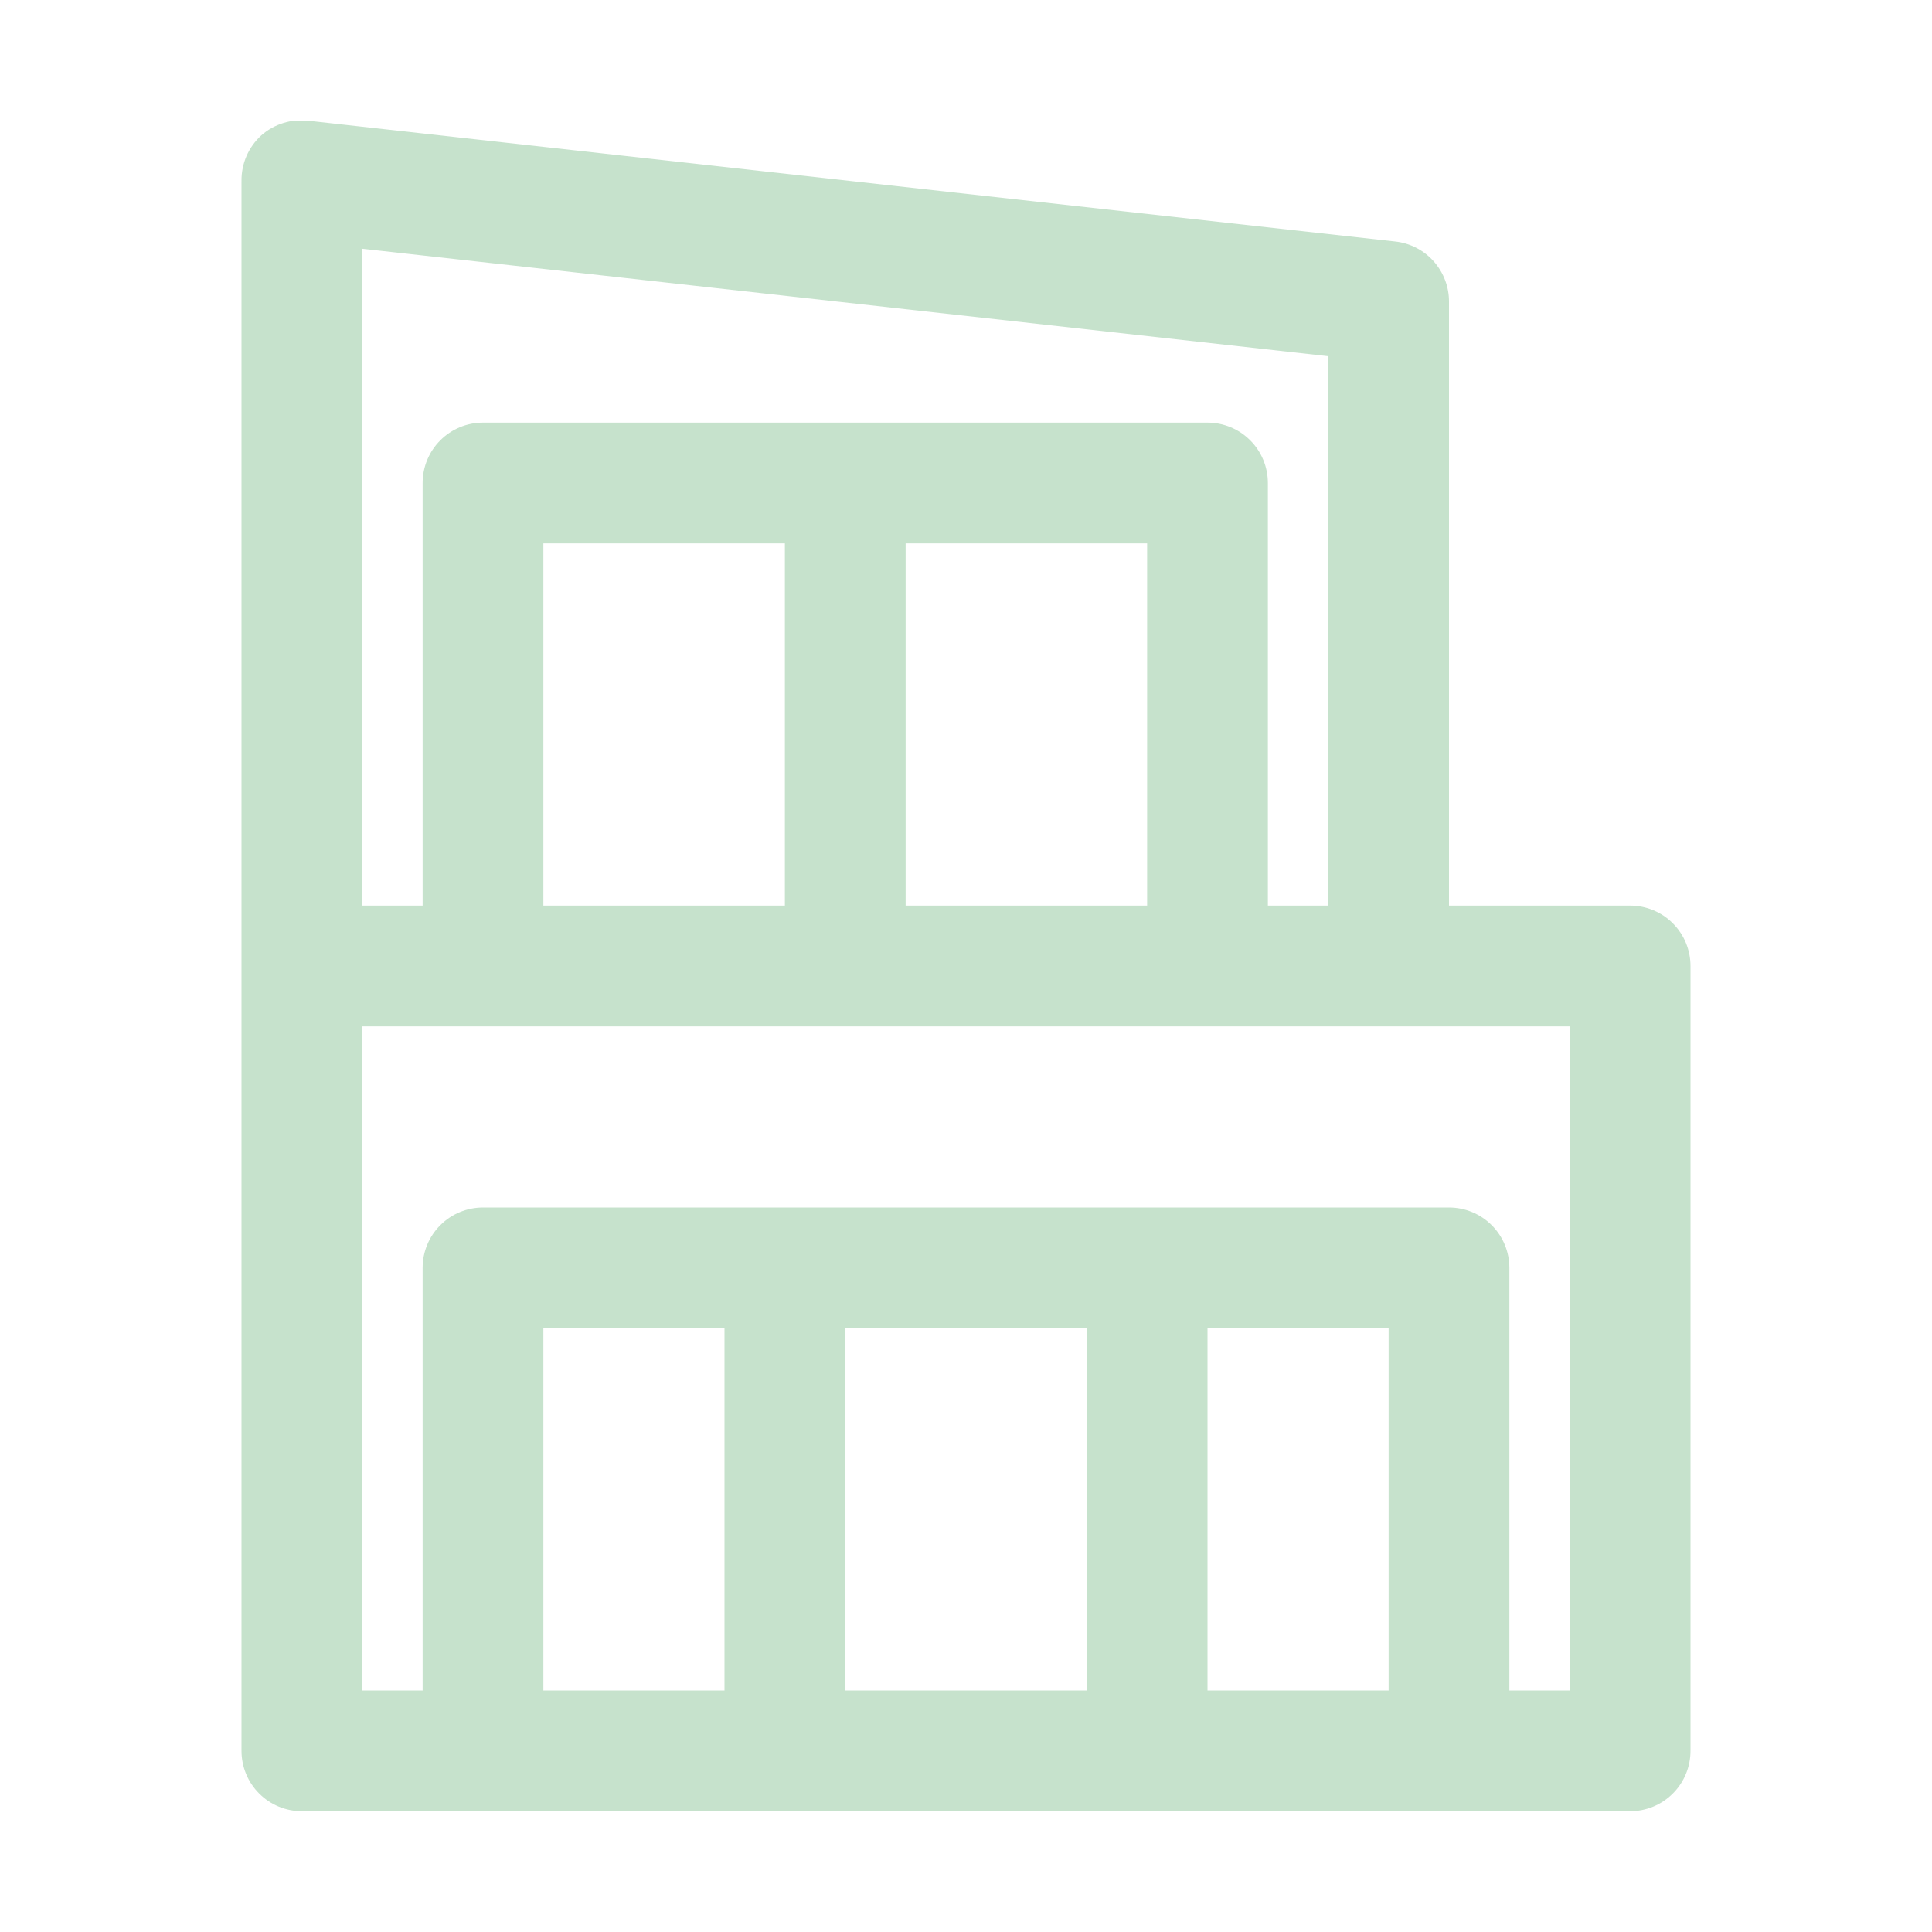 <svg width="32" height="32" viewBox="0 0 32 32" fill="none" xmlns="http://www.w3.org/2000/svg">
<g clip-path="url(#clip0_1_1208)">
<path d="M27 15H24V5C24.002 4.753 23.911 4.514 23.747 4.329C23.583 4.144 23.356 4.027 23.11 4L5.11 2C4.97 1.983 4.829 1.995 4.694 2.037C4.56 2.078 4.436 2.147 4.33 2.24C4.224 2.336 4.14 2.453 4.083 2.584C4.026 2.715 3.998 2.857 4 3V29C4 29.265 4.105 29.52 4.293 29.707C4.48 29.895 4.735 30 5 30H27C27.265 30 27.52 29.895 27.707 29.707C27.895 29.52 28 29.265 28 29V16C28 15.735 27.895 15.48 27.707 15.293C27.52 15.105 27.265 15 27 15ZM22 5.9V15H21V8C21 7.735 20.895 7.48 20.707 7.293C20.52 7.105 20.265 7 20 7H8C7.735 7 7.48 7.105 7.293 7.293C7.105 7.48 7 7.735 7 8V15H6V4.12L22 5.9ZM15 15V9H19V15H15ZM9 15V9H13V15H9ZM18 22V28H14V22H18ZM23 22V28H20V22H23ZM12 28H9V22H12V28ZM26 28H25V21C25 20.735 24.895 20.48 24.707 20.293C24.52 20.105 24.265 20 24 20H8C7.735 20 7.48 20.105 7.293 20.293C7.105 20.48 7 20.735 7 21V28H6V17H26V28Z" fill="#C6E2CC"/>
</g>
<defs>
<clipPath id="clip0_1_1208">
<rect width="24" height="28" fill="white" transform="translate(4 2)"/>
</clipPath>
</defs>
</svg>
